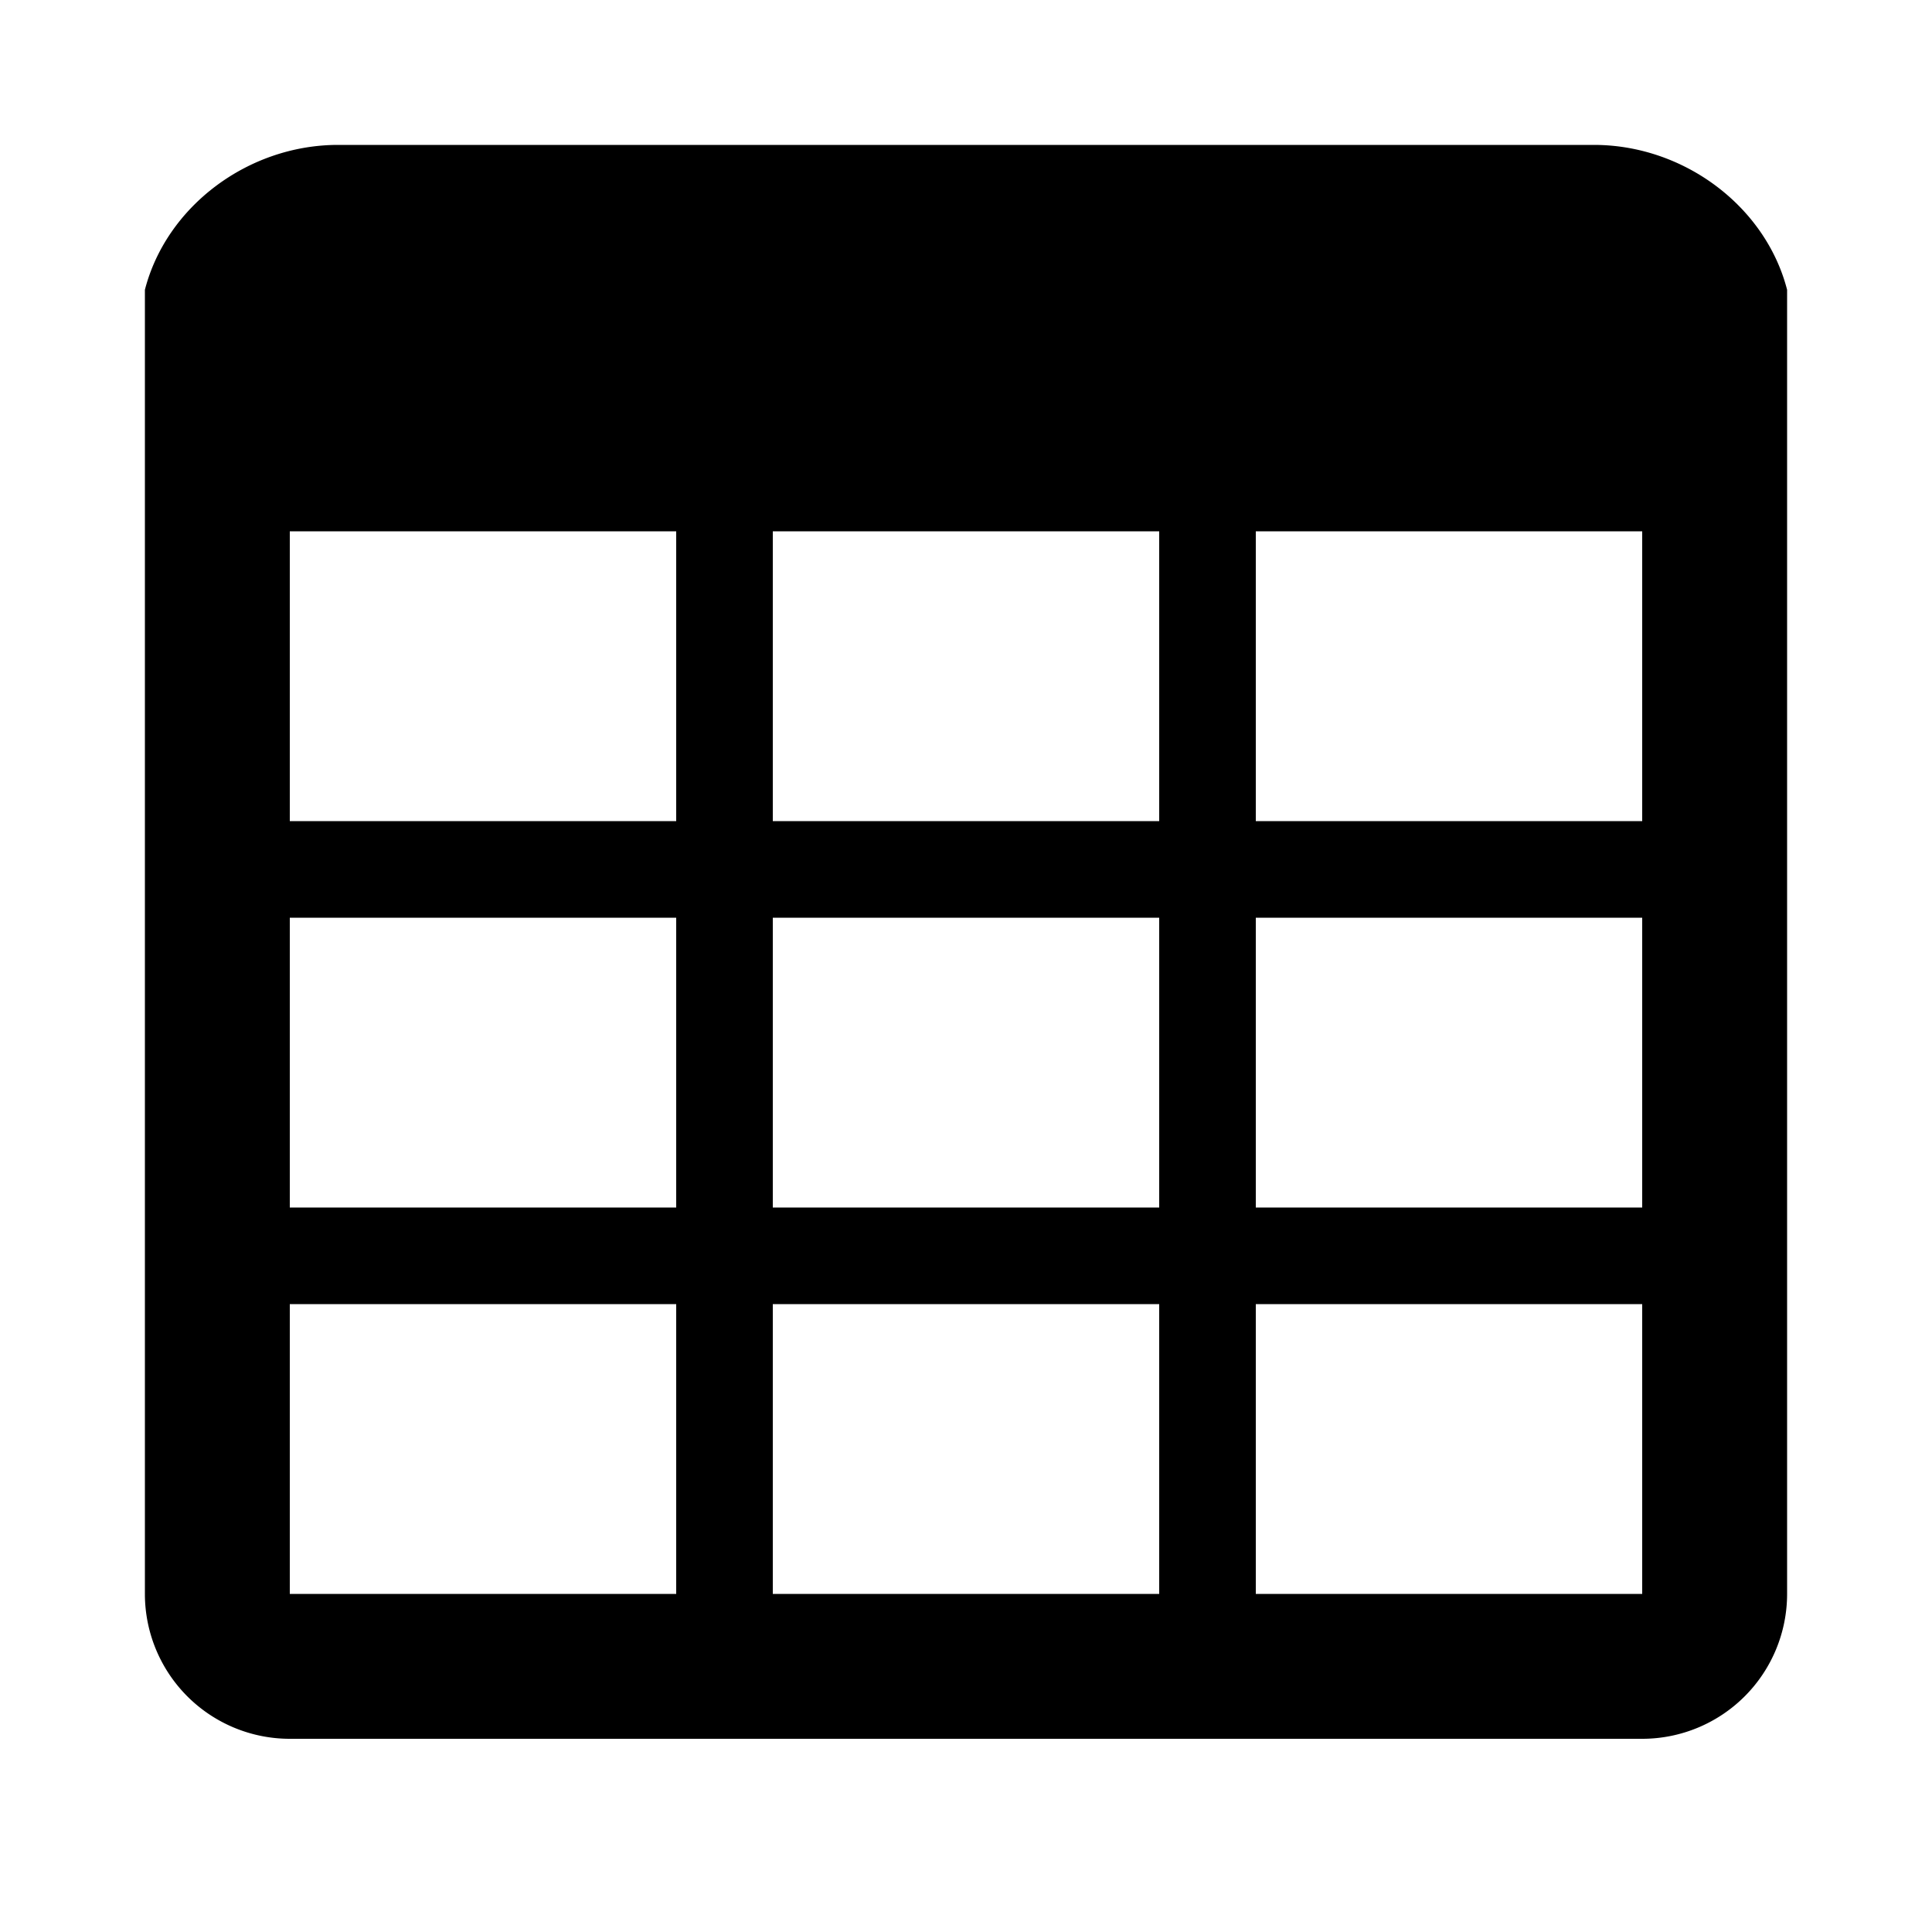 <svg xmlns="http://www.w3.org/2000/svg" viewBox="0 0 20 20"><path d="M3 5.5v3h4v-3zm0 4v3h4v-3zm0 4v3h4v-3zm5 3h4v-3H8zm5 0h4v-3h-4zm4-4v-3h-4v3zm0-4v-3h-4v3zm1.5 8A1.5 1.5 0 0 1 17 18H3a1.5 1.5 0 0 1-1.5-1.5V3c.222-.863 1.068-1.5 2-1.5h13c.932 0 1.778.637 2 1.5zm-6.5-4v-3H8v3zm0-4v-3H8v3z"/></svg>
